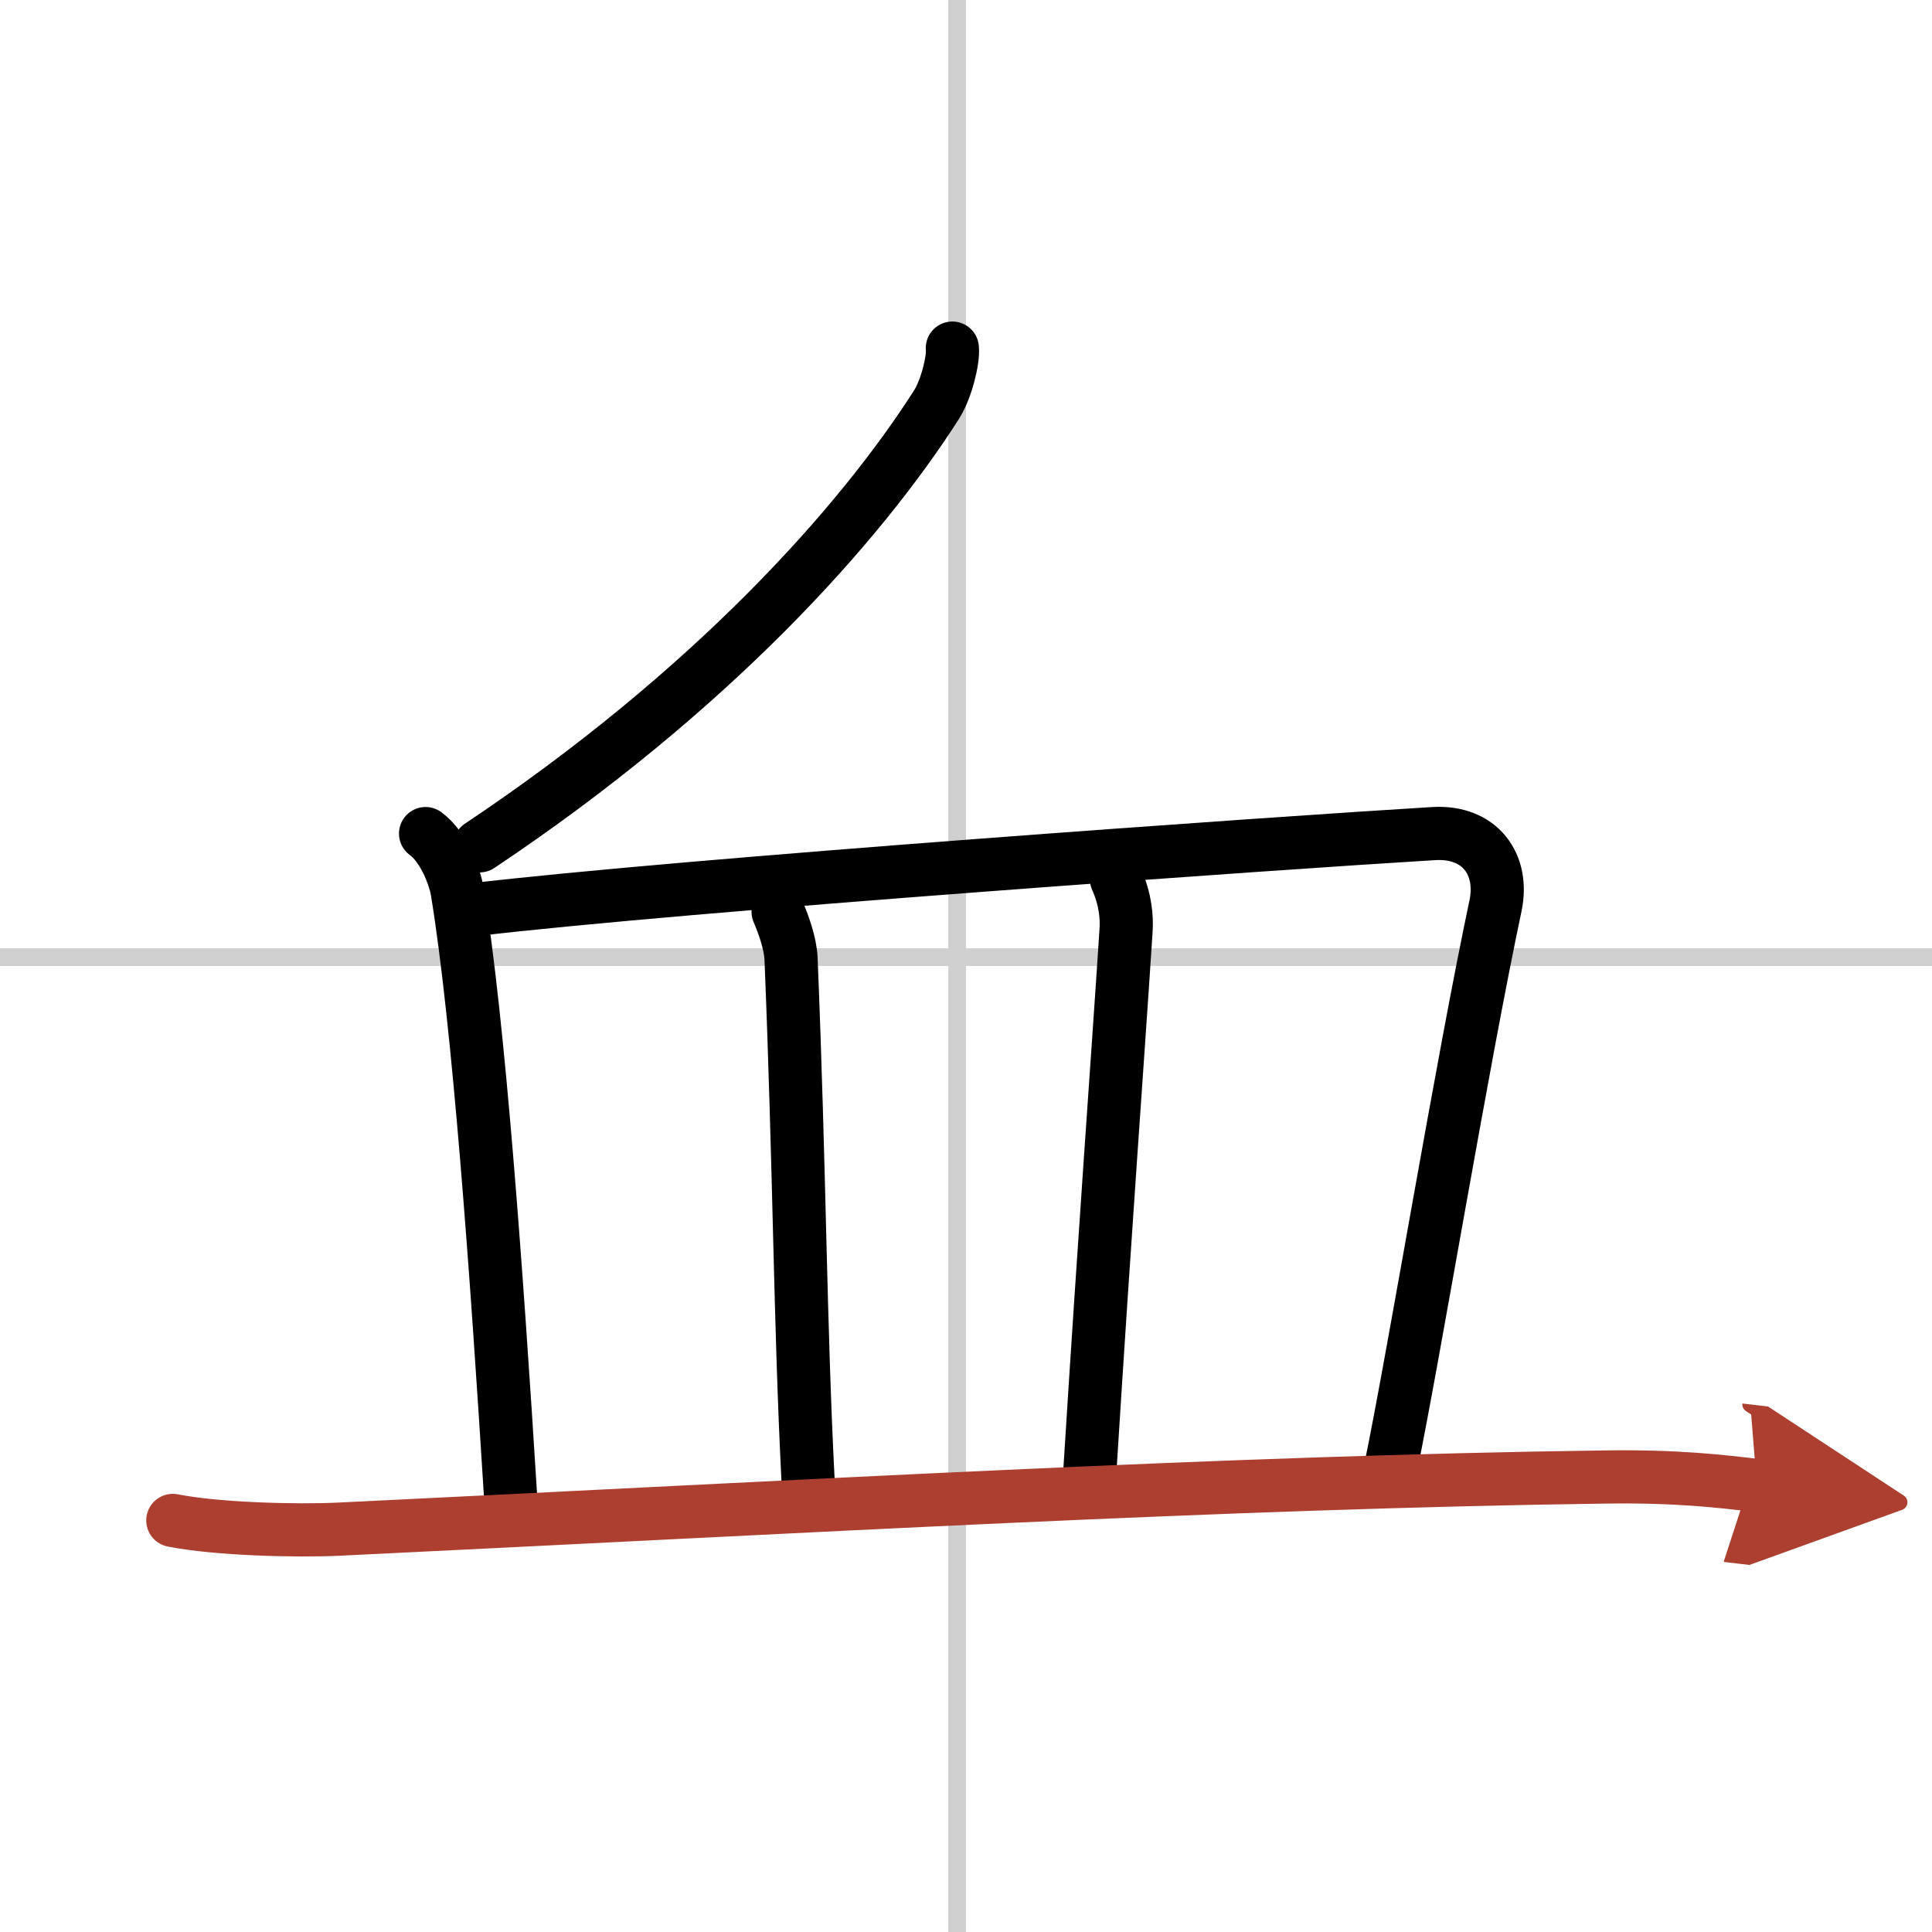 <svg width="400" height="400" viewBox="0 0 109 109" xmlns="http://www.w3.org/2000/svg"><defs><marker id="a" markerWidth="4" orient="auto" refX="1" refY="5" viewBox="0 0 10 10"><polyline points="0 0 10 5 0 10 1 5" fill="#ad3f31" stroke="#ad3f31"/></marker></defs><g fill="none" stroke="#000" stroke-linecap="round" stroke-linejoin="round" stroke-width="3"><rect width="100%" height="100%" fill="#fff" stroke="#fff"/><line x1="54" x2="54" y2="109" stroke="#d0d0d0" stroke-width="1"/><line x2="109" y1="54" y2="54" stroke="#d0d0d0" stroke-width="1"/><path d="M53.73,19.64c0.07,0.67-0.35,2.35-0.9,3.2C48.5,29.62,40.12,39,27.06,47.72"/><path d="m24.01 47.03c0.99 0.72 1.64 2.36 1.79 3.28 1.2 7.33 2.2 21.15 3.02 34.33"/><path d="m26.66 51.33c11.87-1.41 45.81-3.8 54.22-4.3 2.62-0.16 3.99 1.74 3.49 4.09-1.86 8.75-4.61 25.38-5.9 31.64"/><path d="m43.9 51.44c0.3 0.7 0.69 1.77 0.73 2.65 0.5 12.28 0.5 20.41 0.96 29.44"/><path d="m62.99 49.6c0.51 1.15 0.59 2.15 0.54 2.9-0.53 8.13-1.15 16.25-2.04 30.46"/><path d="M9.75,85.78c2.46,0.49,6.96,0.61,9.42,0.49C45.5,85,69.12,83.62,90.53,83.33c4.09-0.06,6.55,0.24,8.59,0.48" marker-end="url(#a)" stroke="#ad3f31"/></g></svg>
